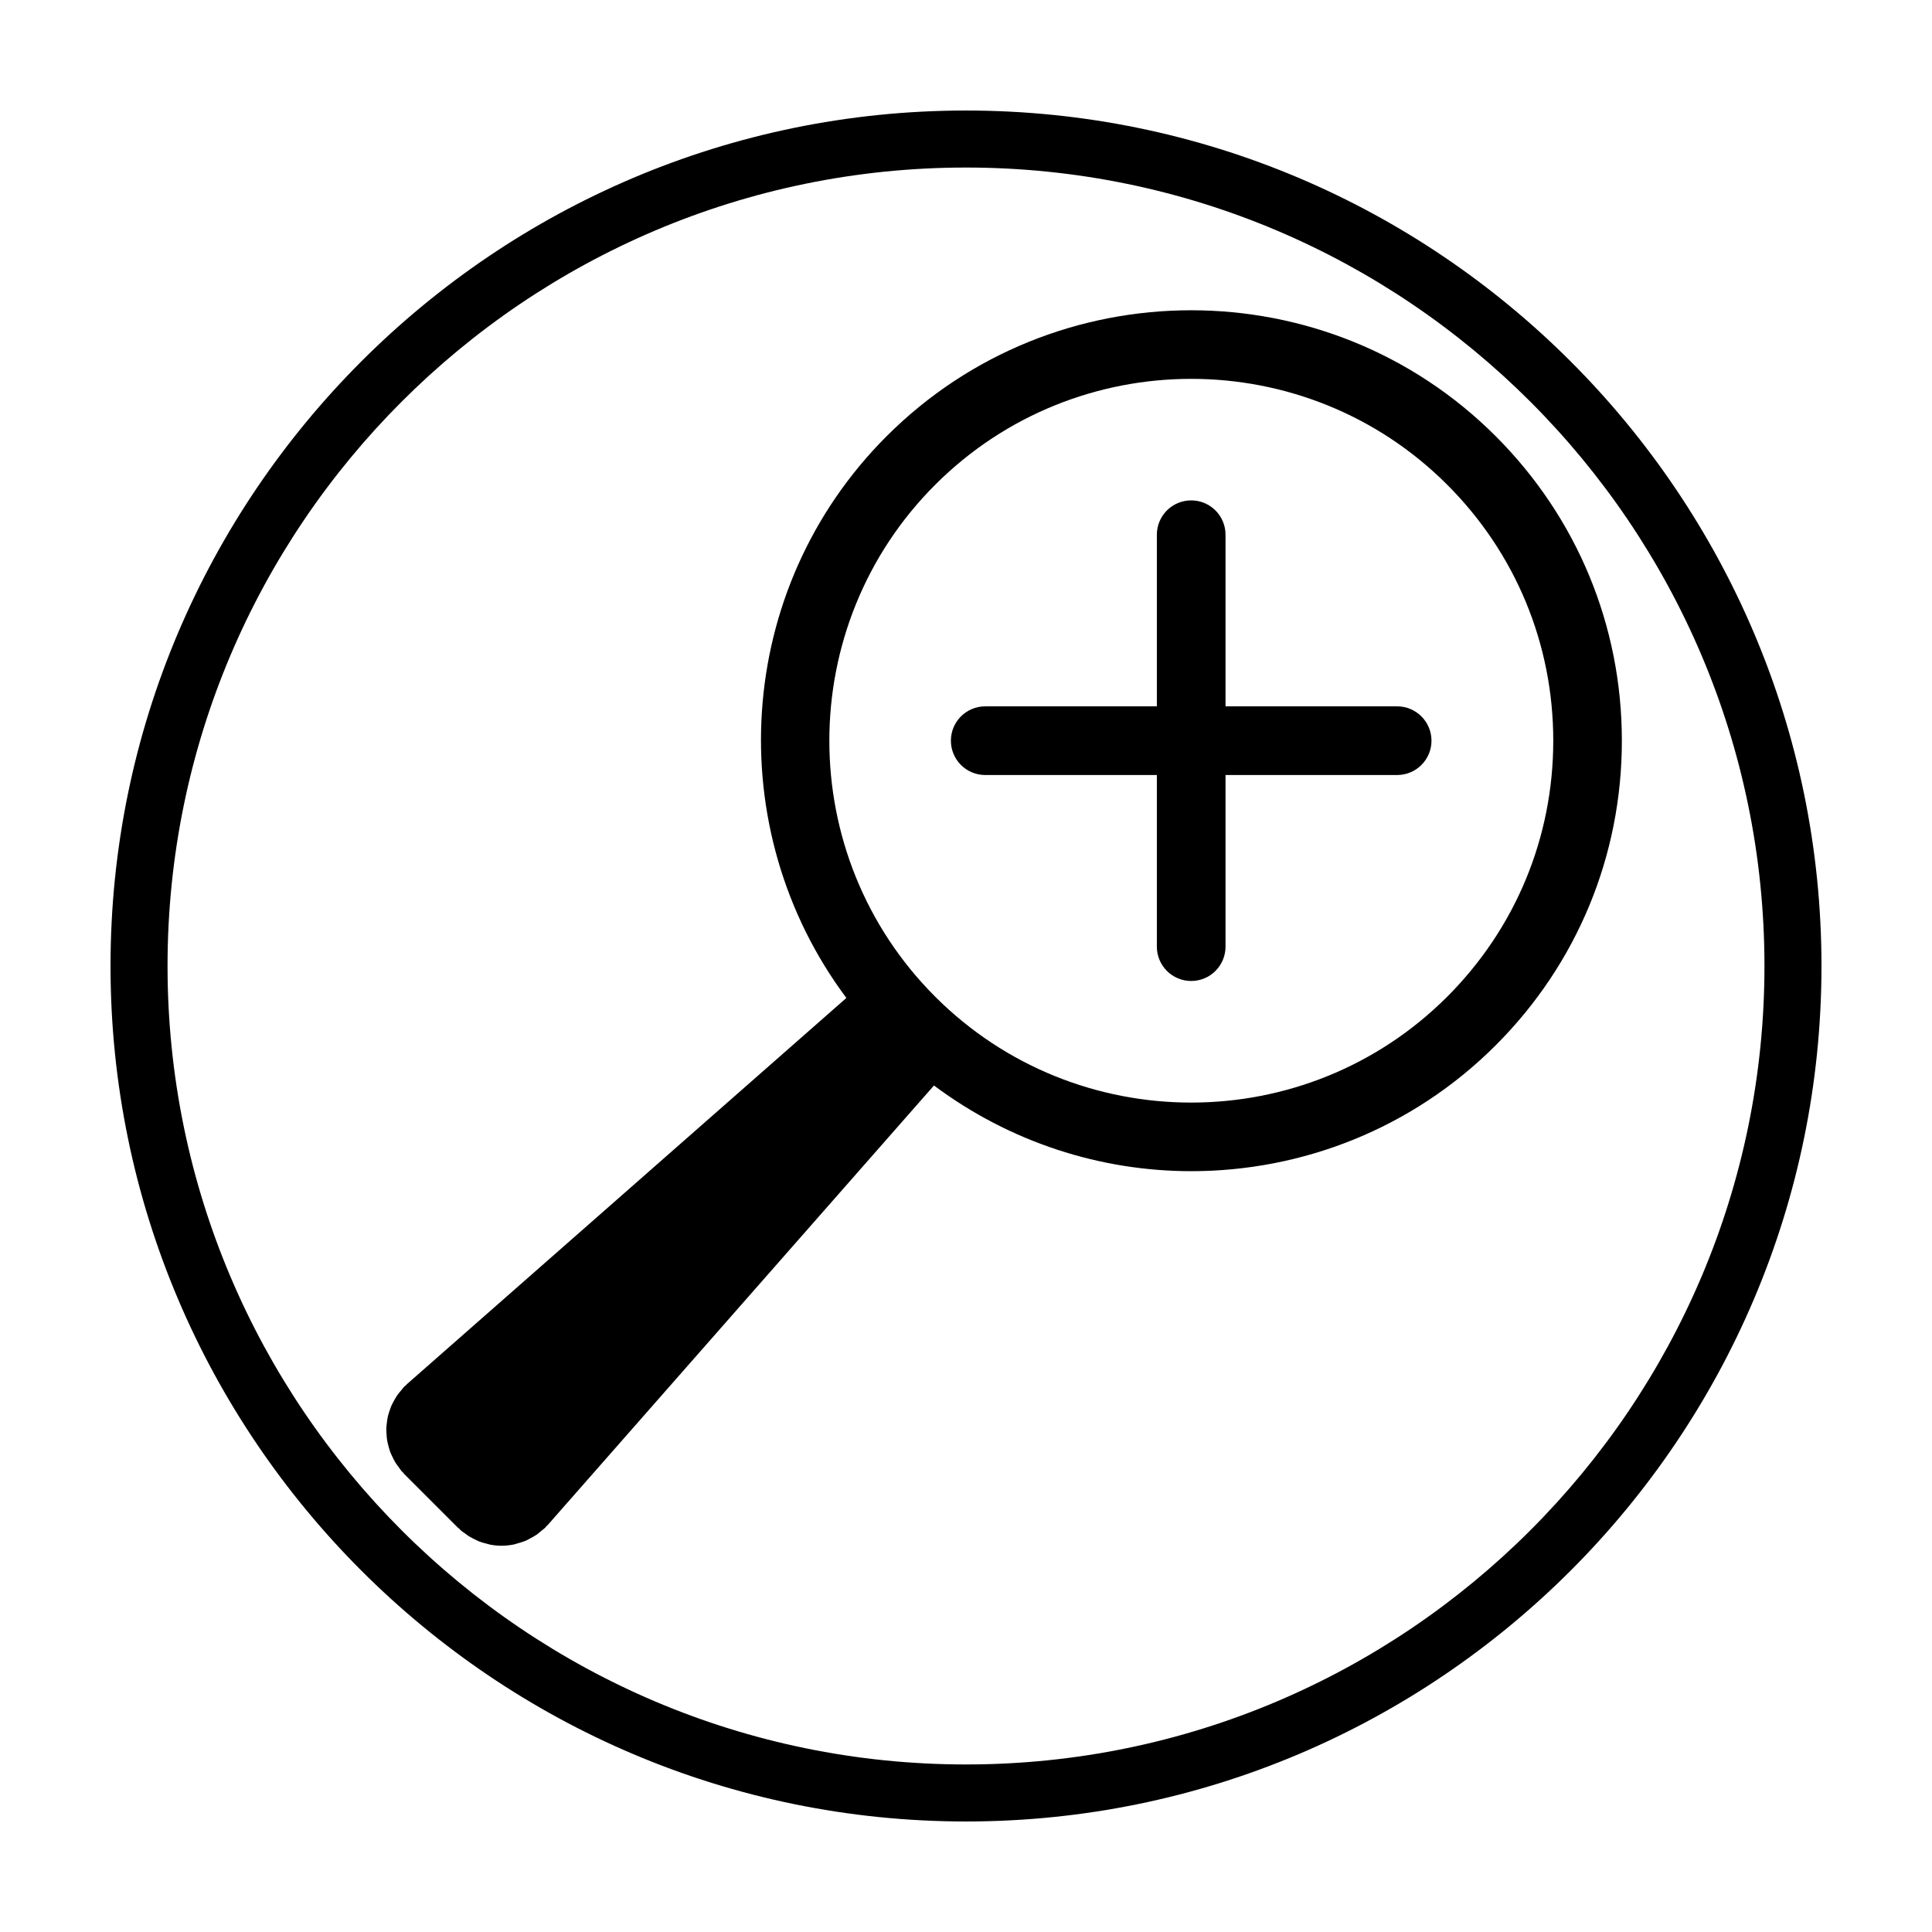 <?xml version="1.0" encoding="UTF-8"?>
<!-- Uploaded to: ICON Repo, www.svgrepo.com, Generator: ICON Repo Mixer Tools -->
<svg fill="#000000" width="800px" height="800px" version="1.1" viewBox="144 144 512 512" xmlns="http://www.w3.org/2000/svg">
 <g>
  <path d="m400 173.29c-125.01 0-226.71 101.7-226.71 226.71s101.7 226.71 226.71 226.71 226.71-101.7 226.71-226.71c-0.004-125.01-101.71-226.71-226.71-226.71zm0 438.31c-116.68 0-211.6-94.922-211.6-211.6 0-116.68 94.922-211.6 211.6-211.6 116.68 0 211.6 94.922 211.6 211.6-0.004 116.68-94.926 211.6-211.6 211.6z"/>
  <path d="m378.97 259.59c-40.551 40.551-44.023 104.21-10.672 148.88l-116.4 102.29c-0.137 0.117-0.227 0.262-0.359 0.383-0.133 0.125-0.289 0.211-0.414 0.336-0.273 0.273-0.469 0.59-0.715 0.875-0.367 0.422-0.734 0.84-1.055 1.289-0.312 0.441-0.574 0.902-0.836 1.371-0.262 0.469-0.527 0.926-0.746 1.41-0.215 0.492-0.387 0.996-0.555 1.508-0.16 0.492-0.328 0.984-0.438 1.484-0.117 0.52-0.188 1.039-0.25 1.562-0.066 0.52-0.133 1.027-0.145 1.551-0.016 0.52 0.016 1.039 0.051 1.559 0.035 0.527 0.066 1.047 0.152 1.57 0.082 0.52 0.215 1.02 0.348 1.527 0.133 0.508 0.266 1.02 0.449 1.516 0.188 0.508 0.422 0.992 0.664 1.484 0.227 0.469 0.453 0.938 0.73 1.391 0.297 0.484 0.645 0.934 0.992 1.391 0.227 0.293 0.395 0.613 0.641 0.898 0.109 0.125 0.246 0.211 0.363 0.332 0.133 0.141 0.223 0.301 0.359 0.438l14.211 14.211c0.133 0.133 0.281 0.215 0.418 0.336 0.133 0.121 0.223 0.262 0.352 0.383 0.324 0.289 0.684 0.492 1.027 0.746 0.367 0.277 0.727 0.562 1.113 0.805 0.527 0.332 1.082 0.594 1.637 0.863 0.371 0.176 0.73 0.383 1.109 0.527 0.648 0.25 1.316 0.422 1.984 0.59 0.312 0.074 0.609 0.191 0.926 0.25 0.992 0.188 2 0.289 3.004 0.289h0.004 0.004c1.094 0 2.188-0.121 3.258-0.336 0.336-0.066 0.656-0.203 0.984-0.293 0.73-0.195 1.457-0.398 2.16-0.695 0.398-0.172 0.766-0.402 1.148-0.605 0.605-0.316 1.203-0.625 1.77-1.023 0.395-0.273 0.75-0.605 1.125-0.918 0.379-0.312 0.781-0.574 1.133-0.926 0.137-0.137 0.227-0.297 0.359-0.438 0.117-0.121 0.25-0.207 0.363-0.332l102.29-116.4c20.156 15.055 44.129 22.707 68.176 22.707 29.223 0 58.457-11.129 80.707-33.379 21.539-21.547 33.414-50.207 33.414-80.691s-11.875-59.148-33.434-80.707c-44.496-44.5-116.91-44.5-161.41 0zm148.55 148.55c-37.406 37.406-98.273 37.406-135.68 0s-37.406-98.273 0-135.68c18.707-18.703 43.273-28.059 67.844-28.059 24.57 0 49.137 9.352 67.844 28.059 18.121 18.121 28.102 42.215 28.102 67.844-0.008 25.621-9.988 49.711-28.109 67.836z"/>
  <path d="m514.26 331.19h-45.484v-45.484c0-5.023-4.07-9.098-9.098-9.098-5.023 0-9.098 4.07-9.098 9.098v45.484h-45.484c-5.023 0-9.098 4.07-9.098 9.098 0 5.023 4.07 9.098 9.098 9.098h45.484v45.484c0 5.023 4.07 9.098 9.098 9.098 5.023 0 9.098-4.07 9.098-9.098v-45.484h45.484c5.023 0 9.098-4.07 9.098-9.098-0.004-5.023-4.074-9.098-9.098-9.098z"/>
 </g>
</svg>
